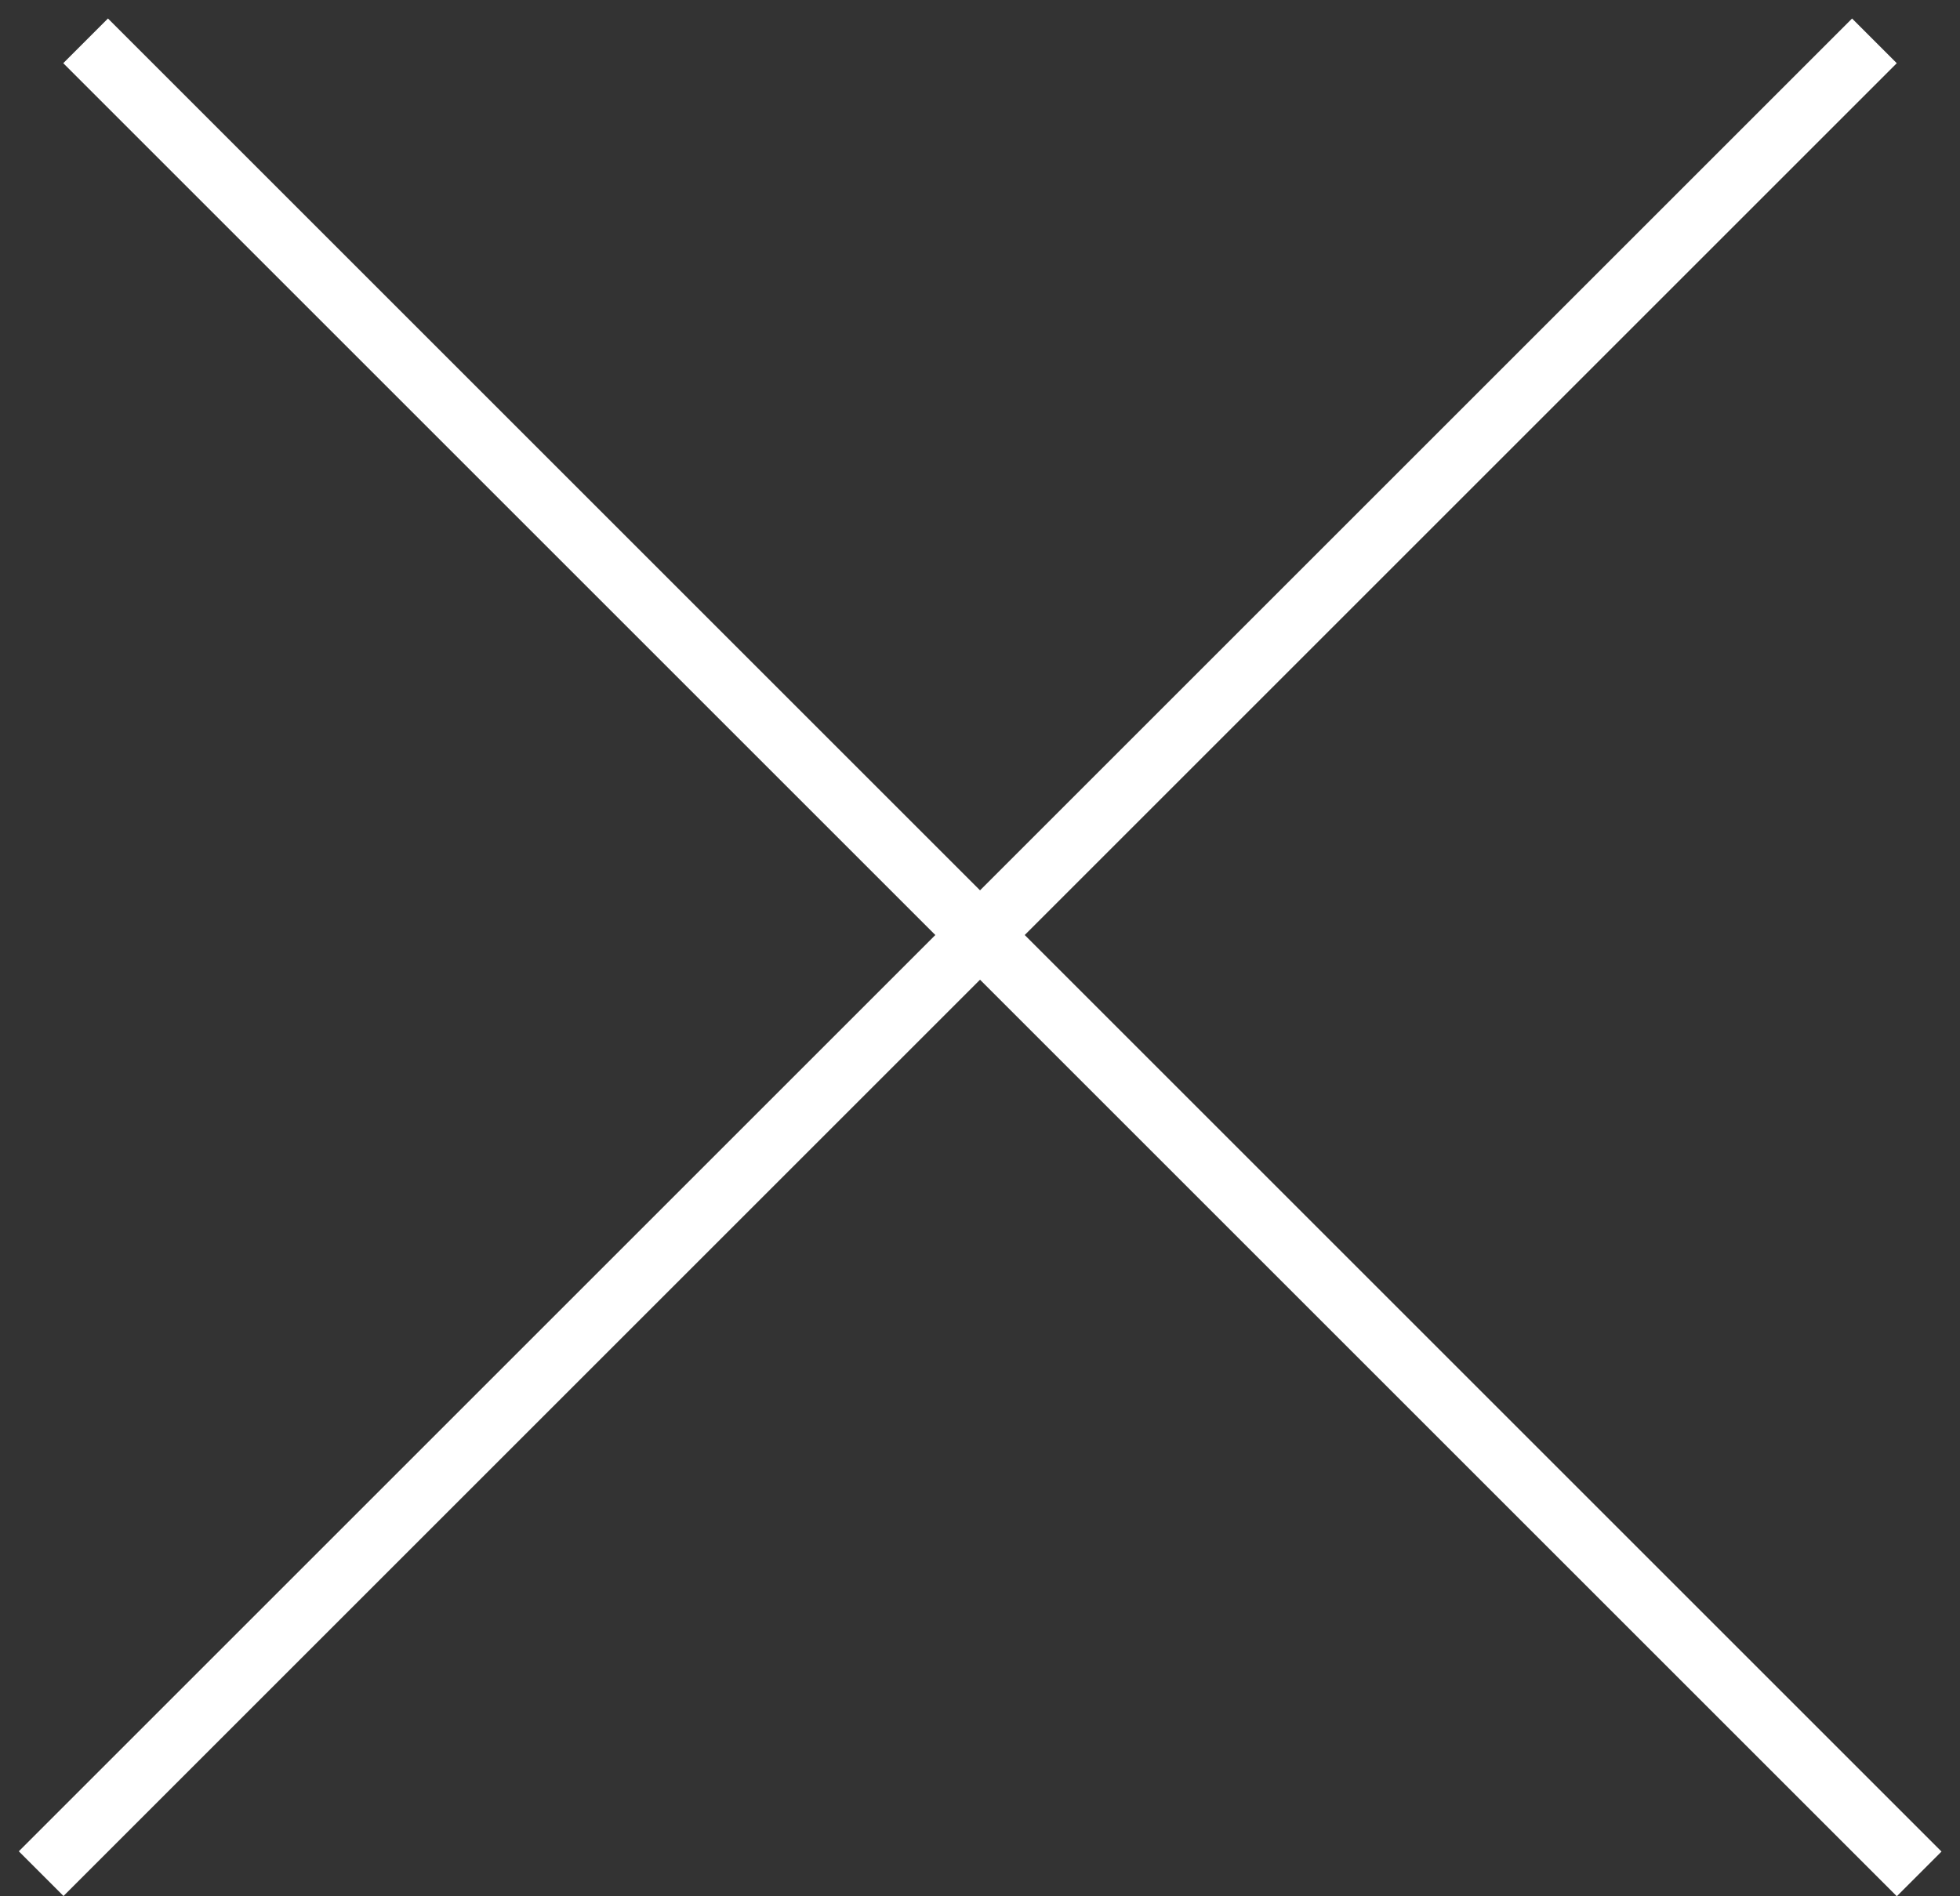 <?xml version="1.0" encoding="UTF-8"?> <svg xmlns="http://www.w3.org/2000/svg" width="31" height="30" viewBox="0 0 31 30" fill="none"><rect x="0" y="0" width="31" height="30" fill="#333333" stroke="none"/><line x1="1.354" y1="0.646" x2="30.354" y2="29.646" stroke="white"></line><line y1="-0.5" x2="41.012" y2="-0.5" transform="matrix(-0.707 0.707 0.707 0.707 30 1)" stroke="white"></line></svg> 